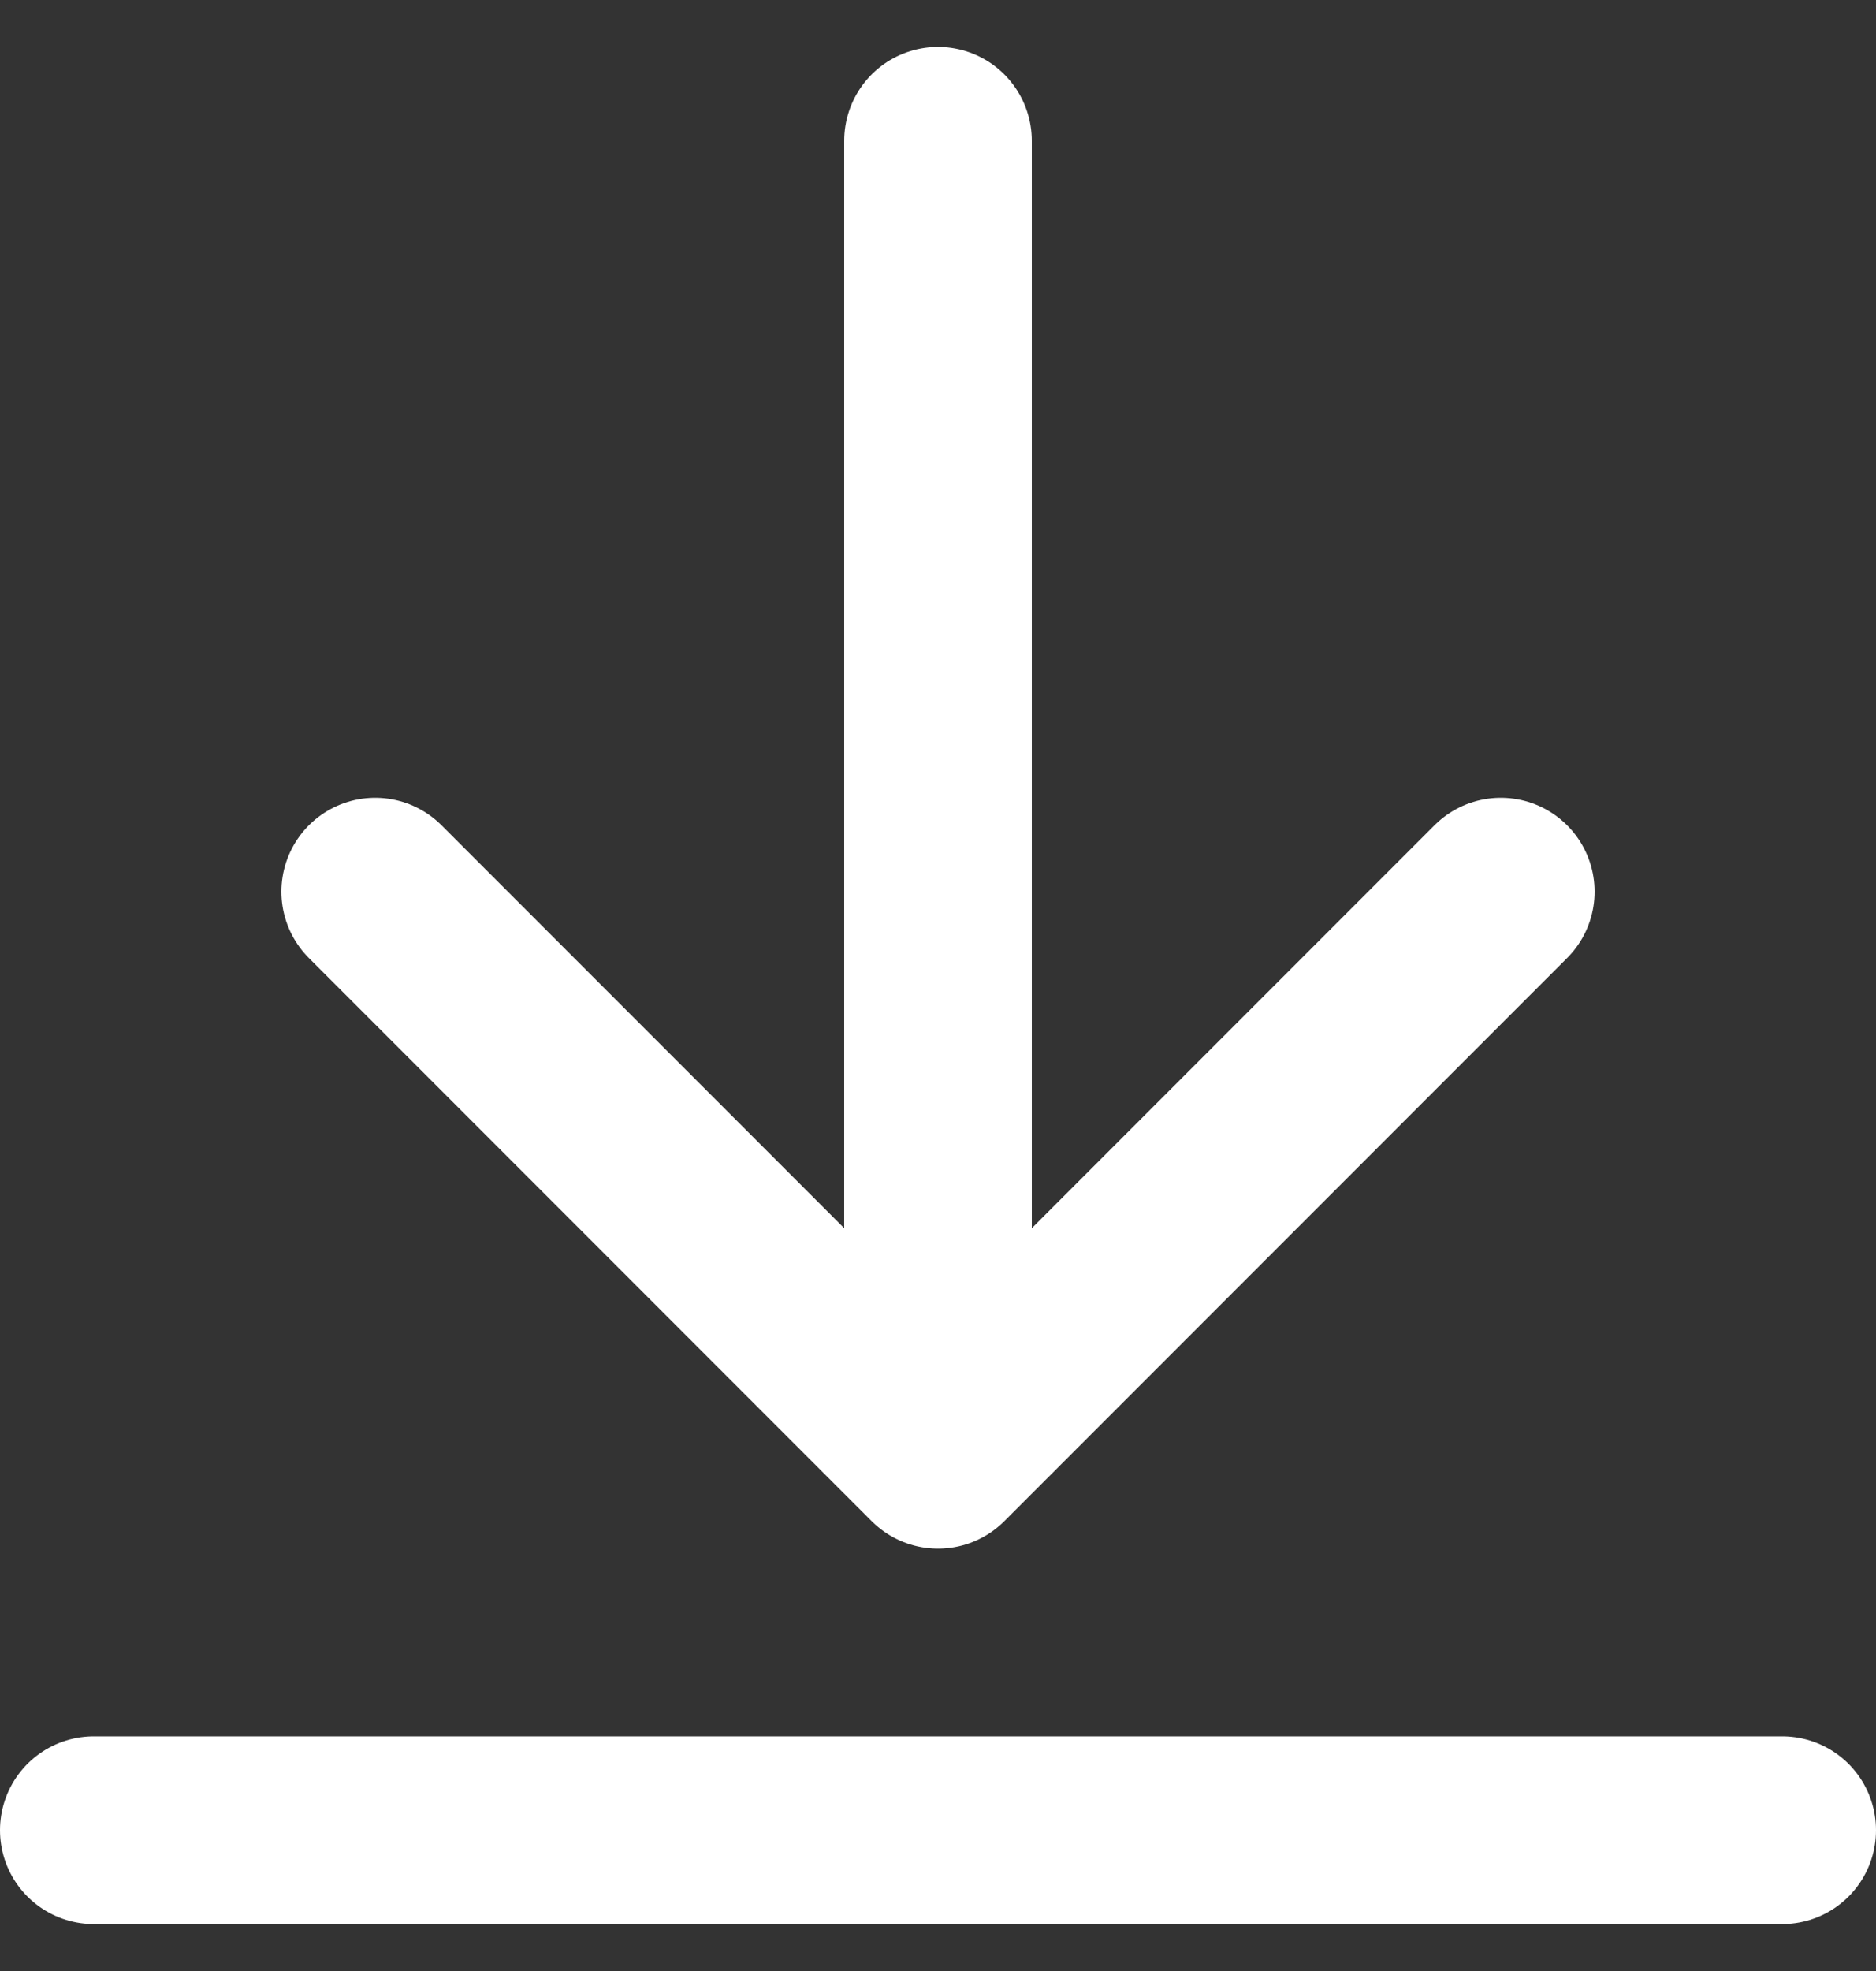 <svg width="20" height="21" viewBox="0 0 20 21" fill="none" xmlns="http://www.w3.org/2000/svg">
<rect x="0" y="0" width="20" height="21" fill="#333333" stroke="none"/>
<path d="M19 19.5H1M16 9.5L10 15.5M10 15.5L4 9.5M10 15.5V1.5" stroke="white" stroke-width="2" stroke-linecap="round" stroke-linejoin="round"/>
</svg>
